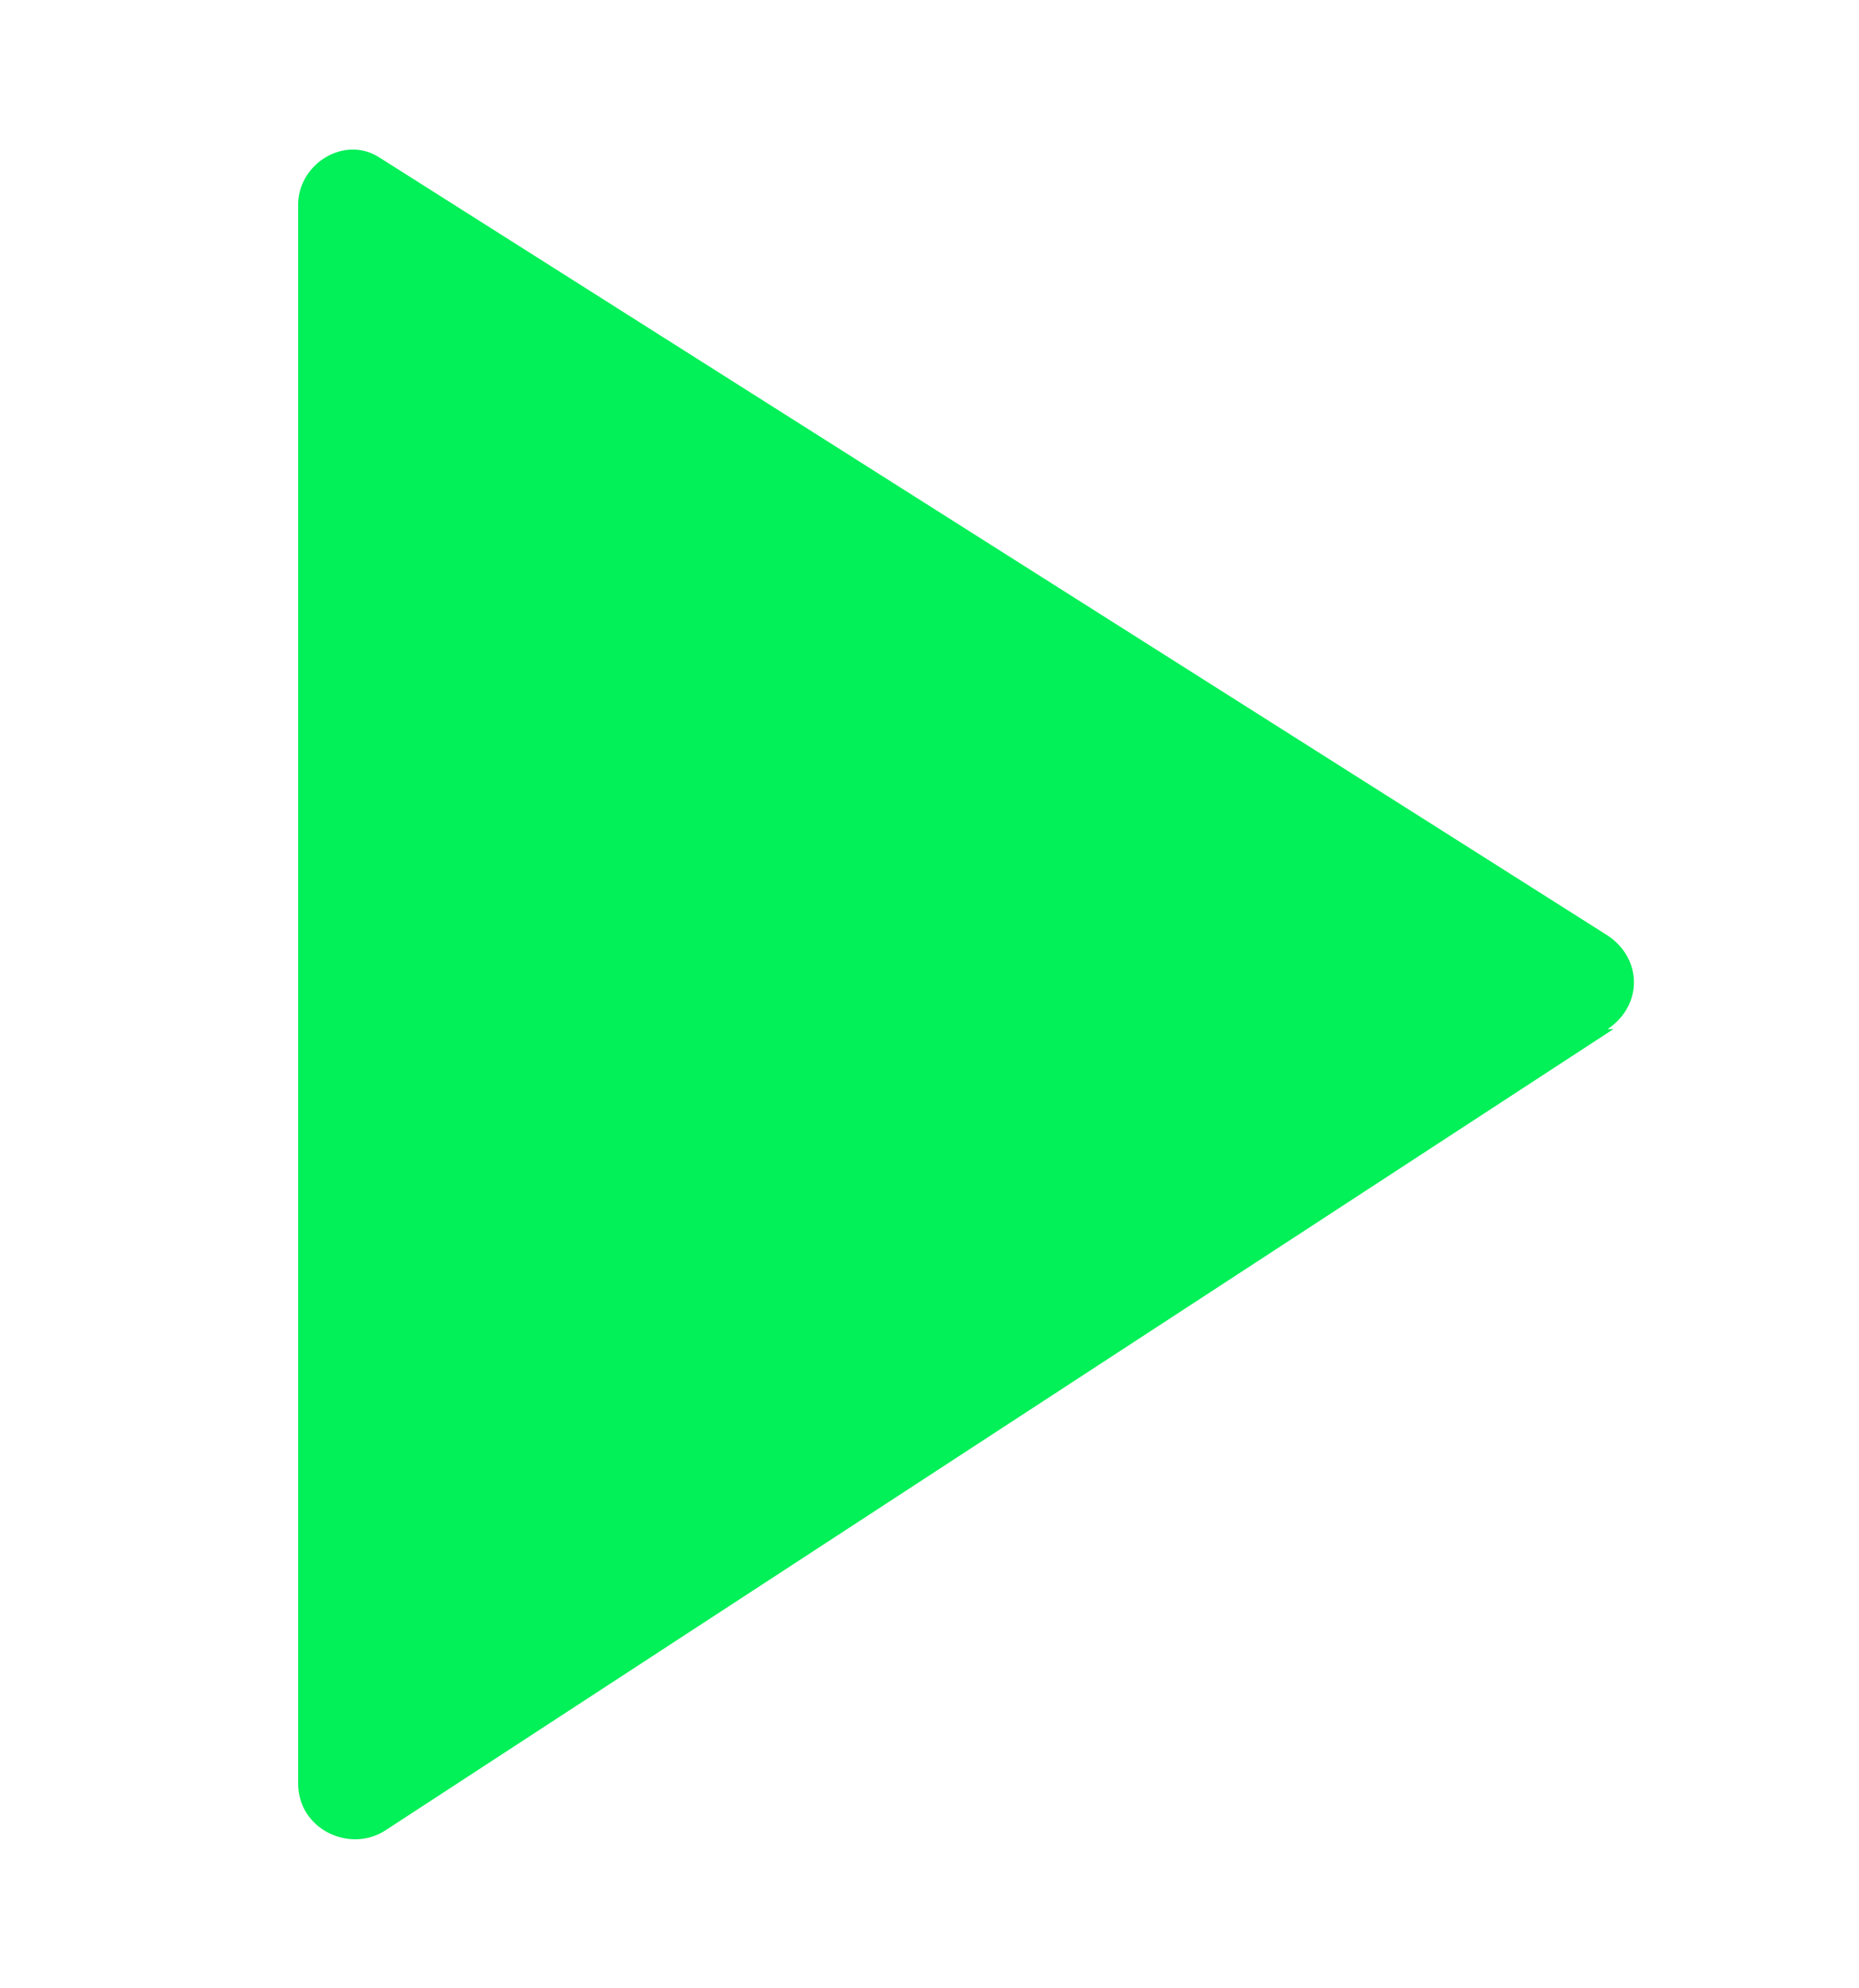 <?xml version="1.0" encoding="UTF-8"?>
<svg id="Layer_1" data-name="Layer 1" xmlns="http://www.w3.org/2000/svg" version="1.1" viewBox="0 0 31.8 34">
  <defs>
    <style>
      .cls-1 {
        fill: #02f058;
        stroke-width: 0px;
      }
    </style>
  </defs>
  <path class="cls-1" d="M27.6,17.6L6.6,31.3c-.6.4-1.5,0-1.5-.8V3.5c0-.7.8-1.2,1.4-.8l21,13.3c.6.4.6,1.2,0,1.6h0Z"/>
</svg>